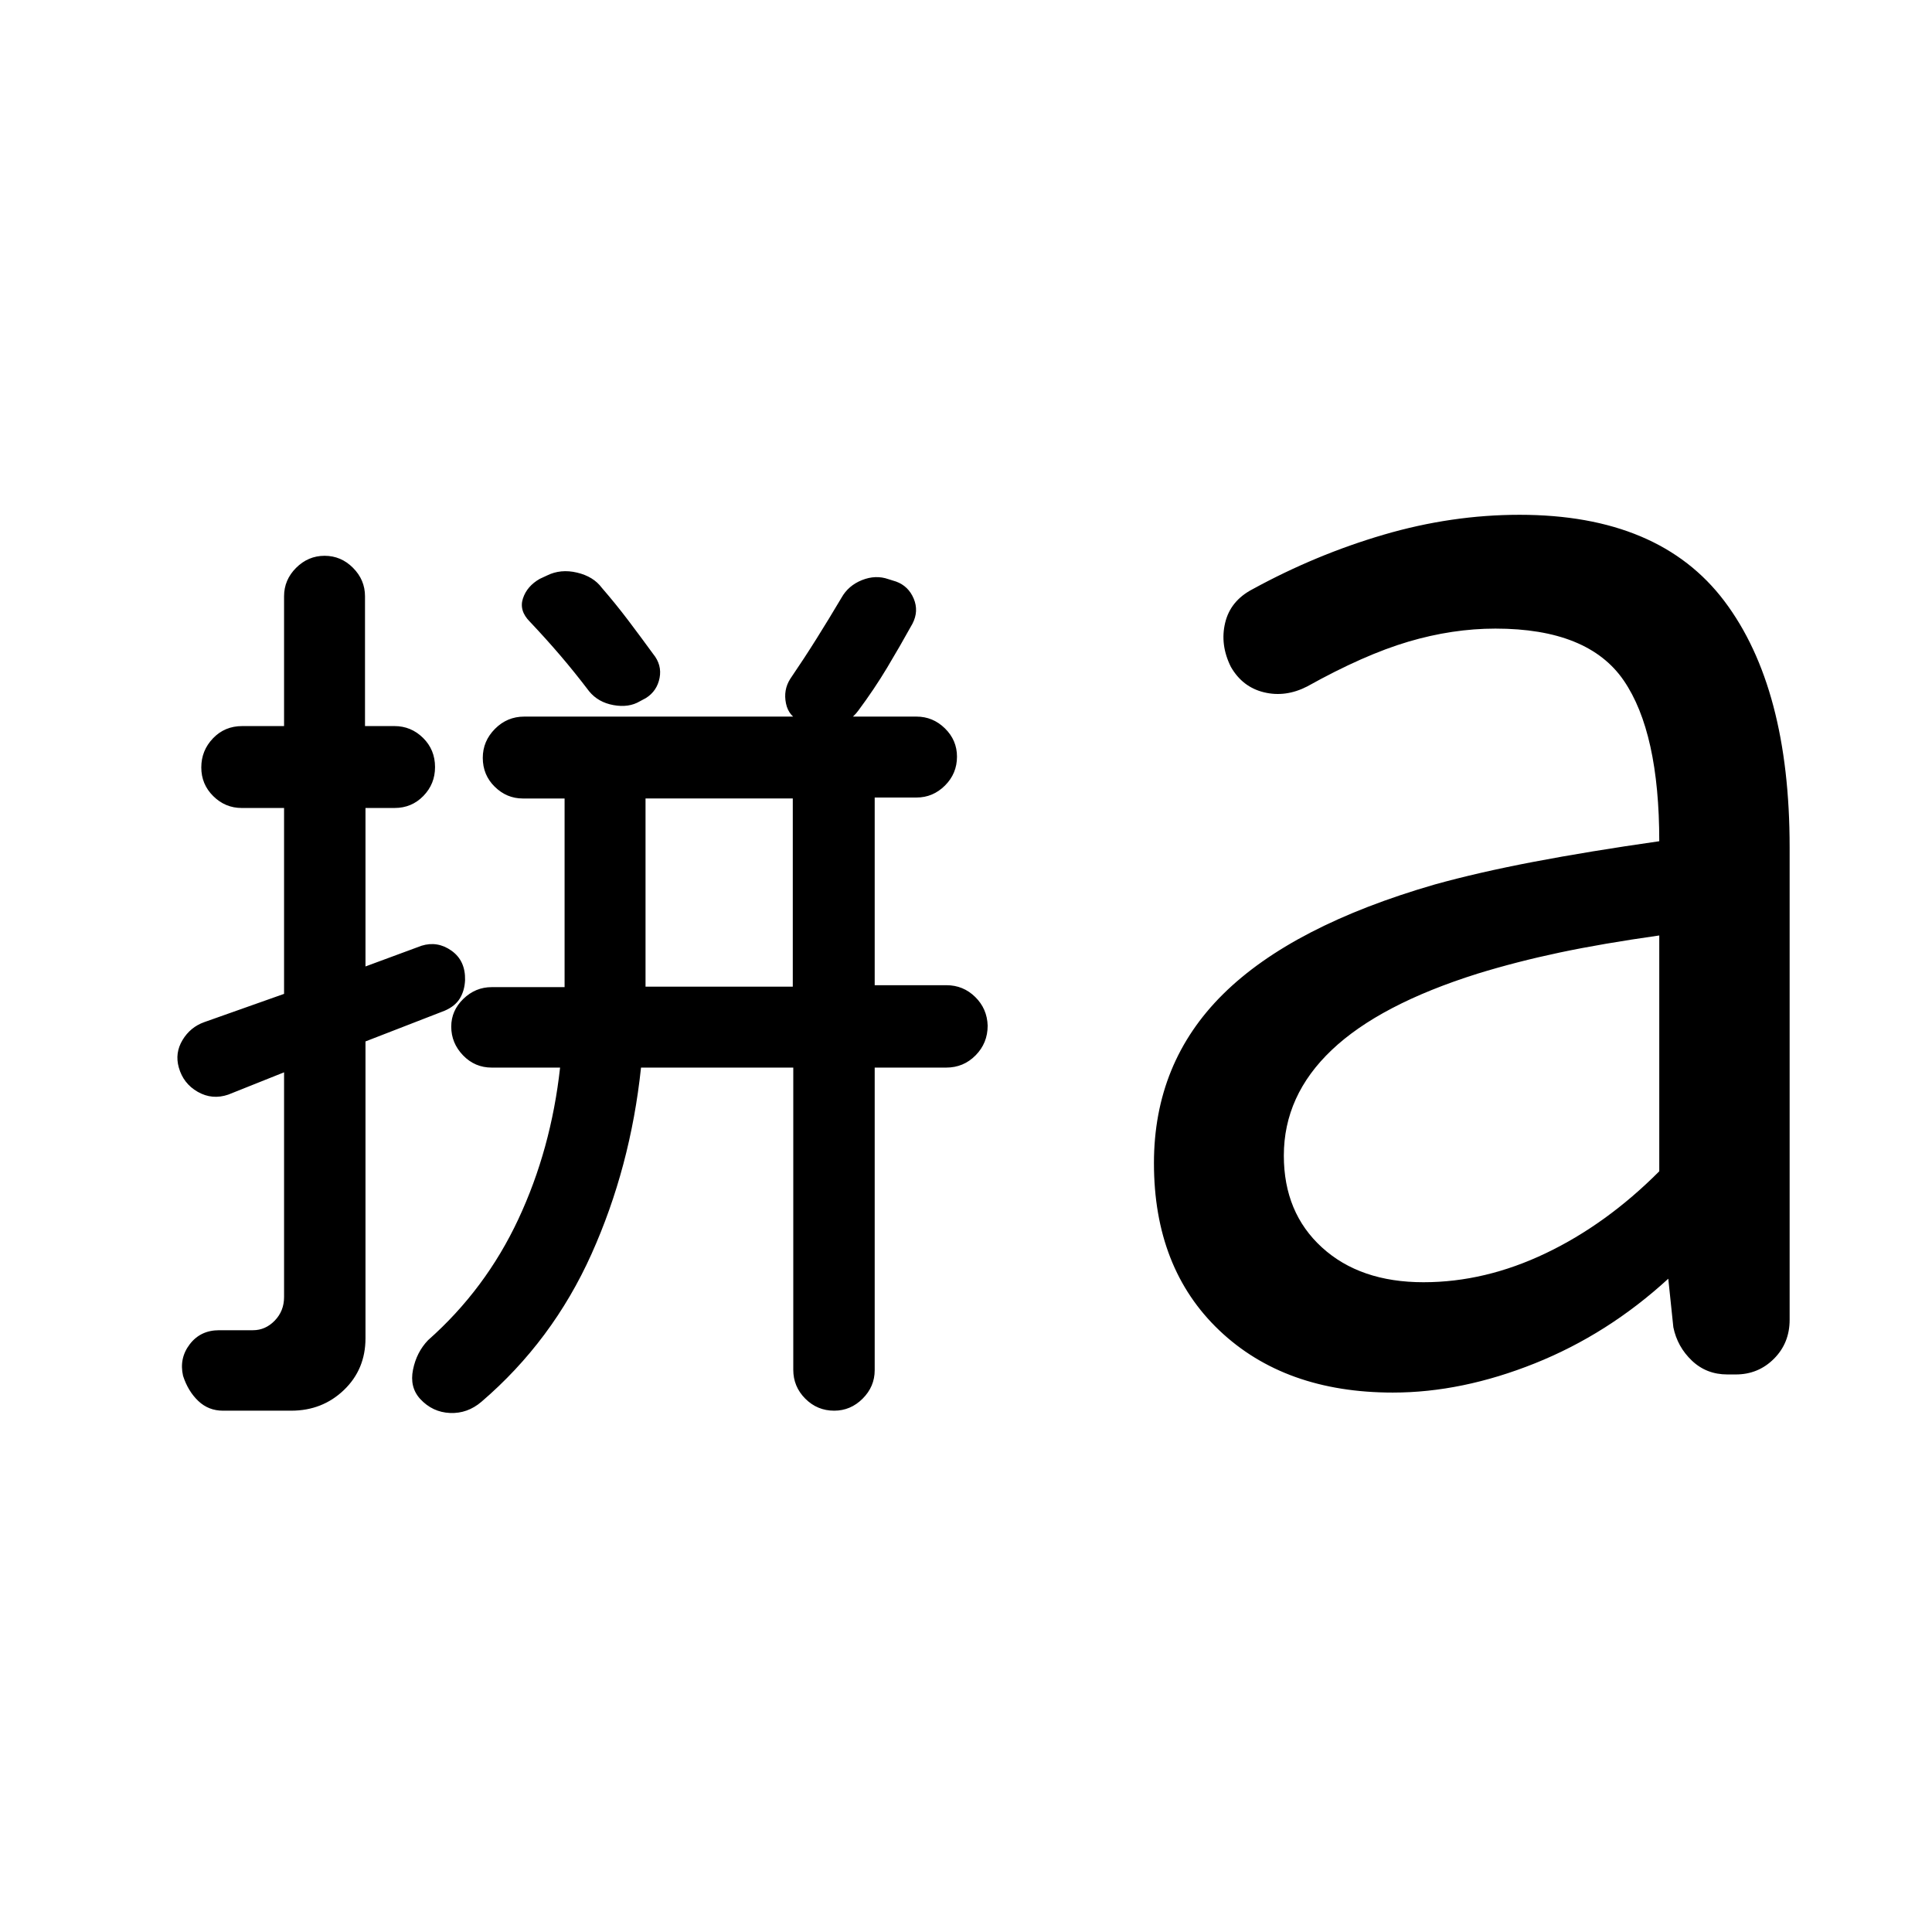 <svg xmlns="http://www.w3.org/2000/svg" width="48" height="48" viewBox="0 -960 960 960"><path d="M320.76-469.74h73.17v-93.5h-73.17v93.5ZM144.7-259.04h-33.92q-7.19 0-12.27-4.84-5.08-4.84-7.55-12.47-2-8.72 3.32-15.69 5.33-6.98 14.59-6.98h16.8q6.24 0 10.86-4.79 4.62-4.78 4.62-11.69v-111.67l-27.74 11.08q-7.95 2.72-15.15-1.38-7.19-4.1-9.43-12.15-2-7.13 1.85-13.57 3.86-6.44 10.82-8.92l39.65-14.04v-92.37h-21.07q-8.15 0-14.1-5.88-5.96-5.87-5.96-14.27 0-8.4 5.82-14.47 5.81-6.08 14.53-6.08h20.78v-64.5q0-8.15 5.99-14.13t14.15-5.98q8.17 0 14.12 5.98 5.96 5.98 5.96 14.13v64.5h14.6q8.29 0 14.25 5.88 5.95 5.87 5.95 14.51 0 8.4-5.81 14.35-5.81 5.96-14.29 5.96h-14.46v78.74l27.85-10.29q7.95-2.47 14.91 2.48 6.96 4.96 6.72 14.63-.24 5.24-2.6 9.1-2.36 3.86-7.6 6.1l-39.28 15.24v147.48q0 15.47-10.72 25.74-10.72 10.26-26.19 10.26Zm173.82-170.48q-5.24 49.52-24.62 92.66-19.38 43.14-54.66 73.38-6.96 5.96-15.65 5.58-8.7-.38-14.8-6.97-5.33-5.85-3.57-14.54 1.76-8.7 7.48-14.66 28.56-25.28 44.84-60.08 16.29-34.81 20.76-75.37h-33.97q-8.39 0-14.25-6.09-5.86-6.09-5.86-14.27 0-7.95 6.01-13.78 6.01-5.84 14.1-5.84h36.21v-93.74h-20.78q-7.99 0-13.93-5.84-5.94-5.83-5.94-14.36 0-8.3 6.06-14.4 6.05-6.09 14.53-6.09h194.93q8.15 0 14.13 5.86 5.98 5.87 5.98 14.04 0 8.4-5.97 14.36-5.98 5.95-14.12 5.95h-20.8v93.26h35.67q8.31 0 14.27 5.84 5.95 5.84 6.19 14.27 0 8.68-6 14.75-5.99 6.08-14.59 6.08h-35.54v150.37q0 8.15-5.99 14.13t-14.15 5.98q-8.4 0-14.36-5.98-5.96-5.98-5.96-14.37v-150.13h-75.65Zm83.12-170.55-3.11-1.19q-6.6-2.48-7.98-9.2-1.38-6.71 2.1-12.19 7-10.28 13.12-20.05 6.12-9.76 12.36-20.28 3.39-6.06 10.17-8.77 6.79-2.71 13.15-.47l3.83 1.2q6.12 2.24 8.74 8.48 2.61 6.24-.63 12.47-6.24 11.25-12.6 21.87-6.36 10.61-14.36 21.37-4.23 5.72-11.45 7.48-7.22 1.76-13.34-.72Zm-108.9-16.43q-7.24-9.52-14.35-17.83-7.11-8.31-15.09-16.74-5.47-5.47-3.45-11.58 2.02-6.11 8.36-9.72l3.59-1.67q6.81-3.37 14.93-1.44 8.12 1.92 12.31 7.55 7 8.09 13.12 16.18 6.12 8.09 12.36 16.66 4.48 5.48 3.22 11.96-1.26 6.48-6.74 9.96l-3.11 1.67q-5.48 3.24-13.07 1.86-7.6-1.38-12.08-6.86Zm414.61 293.63q30.58 0 60.73-14.4 30.16-14.4 56.4-40.72v-117.18q-28.28 4-49.57 8.5-21.28 4.5-40.8 10.5-48.57 15.3-72.37 37.9-23.81 22.59-23.81 52.48 0 28.36 18.96 45.64 18.95 17.28 50.46 17.28Zm-15.2 54.83q-53.76 0-86.26-30.88-32.5-30.88-32.5-83.12 0-50 34.36-83.98 34.36-33.98 105.08-54.46 21.56-6 49.1-11.26Q789.48-537 824.48-542q0-54.09-17.66-79.87-17.67-25.78-63.75-25.78-21.29 0-43.29 6.5t-50.28 22.26q-10.72 5.48-21.4 2.9-10.69-2.57-16.47-12.62-5.48-10.96-2.86-21.91 2.62-10.96 13.58-16.68 31.48-17.23 65.22-27.12 33.73-9.88 67.5-9.88 69.47 0 101.83 42.98t32.36 122.18v234.84q0 11.57-7.79 19.36-7.8 7.8-18.95 7.8h-4.2q-10.41 0-17.62-6.86-7.22-6.86-9.22-16.58l-2.52-24.13q-30 27.52-66.26 42.04-36.27 14.53-70.55 14.53Z"/></svg>